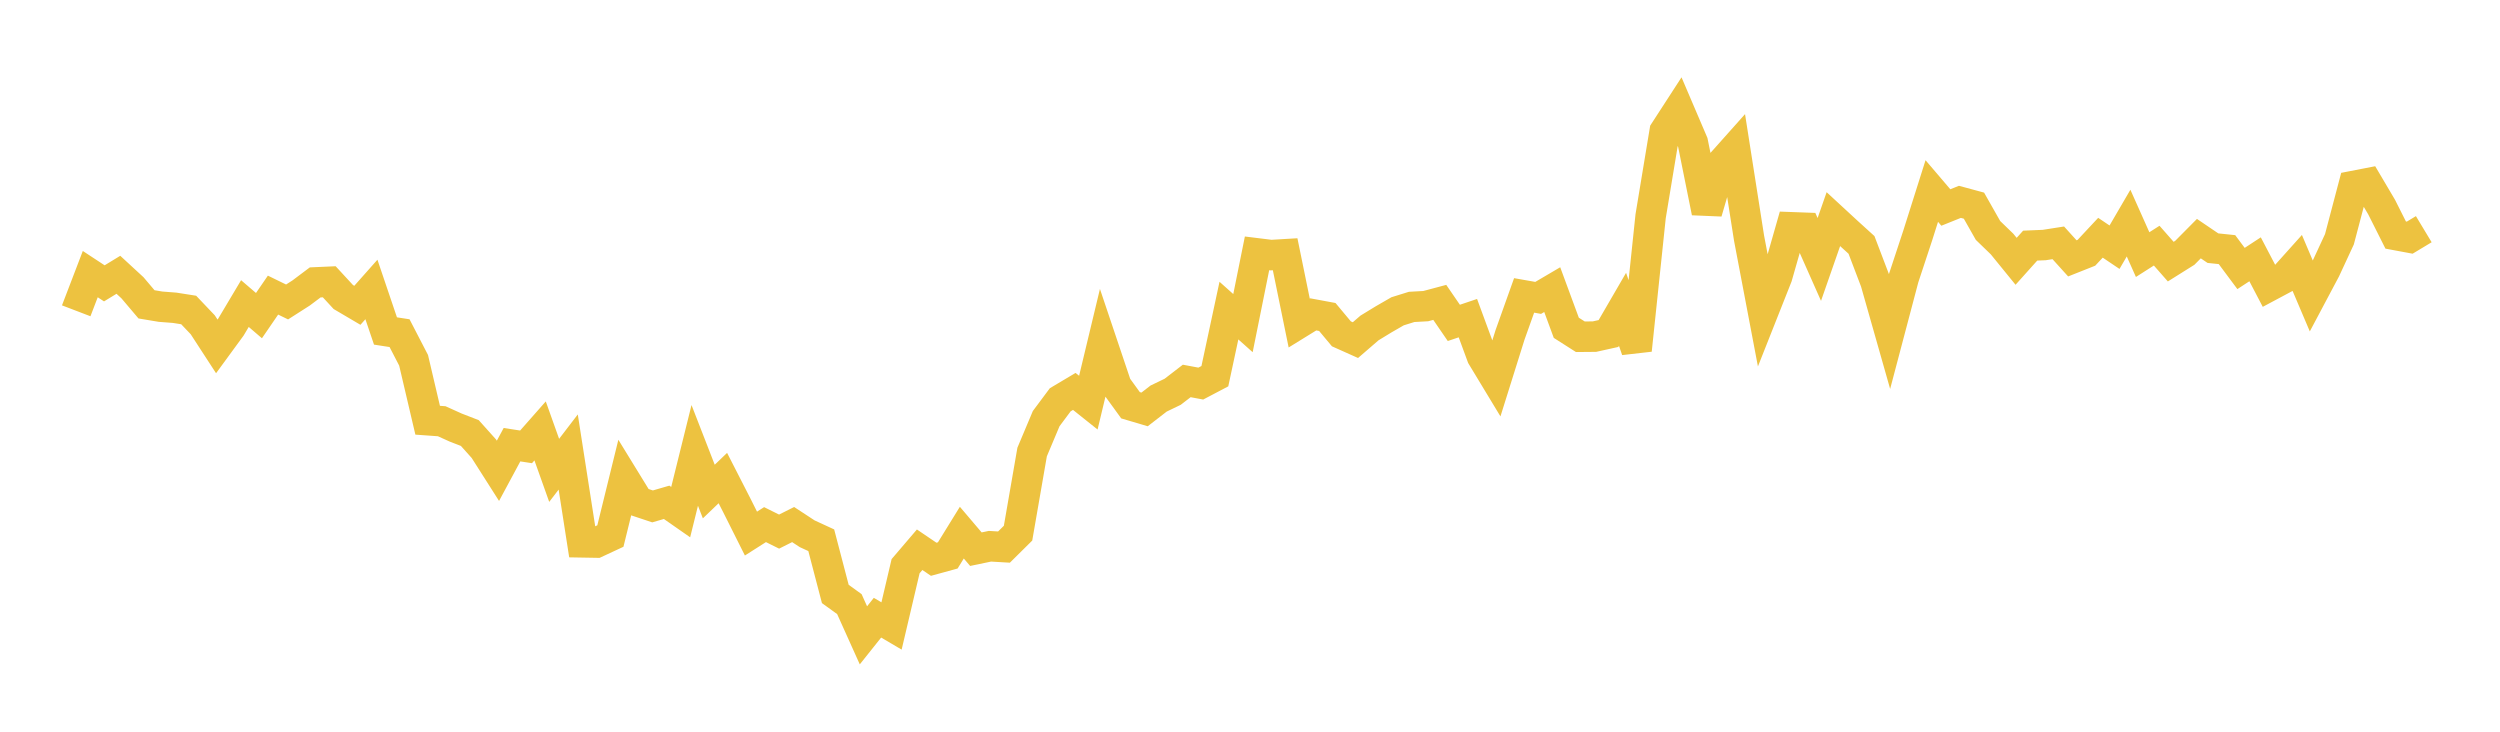<svg width="164" height="48" xmlns="http://www.w3.org/2000/svg" xmlns:xlink="http://www.w3.org/1999/xlink"><path fill="none" stroke="rgb(237,194,64)" stroke-width="2" d="M5,20.389L5.922,17.982L6.844,18.588L7.766,18.026L8.689,18.877L9.611,19.965L10.533,20.119L11.455,20.19L12.377,20.335L13.299,21.305L14.222,22.724L15.144,21.463L16.066,19.914L16.988,20.705L17.91,19.359L18.832,19.809L19.754,19.219L20.677,18.526L21.599,18.485L22.521,19.485L23.443,20.028L24.365,18.989L25.287,21.712L26.21,21.855L27.132,23.636L28.054,27.567L28.976,27.633L29.898,28.05L30.82,28.407L31.743,29.438L32.665,30.886L33.587,29.172L34.509,29.314L35.431,28.268L36.353,30.856L37.275,29.652L38.198,35.577L39.12,35.593L40.042,35.164L40.964,31.411L41.886,32.913L42.808,33.22L43.731,32.952L44.653,33.595L45.575,29.874L46.497,32.245L47.419,31.361L48.341,33.163L49.263,35.003L50.186,34.415L51.108,34.873L52.03,34.411L52.952,35.015L53.874,35.44L54.796,38.963L55.719,39.63L56.641,41.678L57.563,40.521L58.485,41.064L59.407,37.142L60.329,36.063L61.251,36.688L62.174,36.435L63.096,34.941L64.018,36.026L64.94,35.834L65.862,35.888L66.784,34.975L67.707,29.654L68.629,27.463L69.551,26.226L70.473,25.677L71.395,26.413L72.317,22.57L73.24,25.314L74.162,26.585L75.084,26.858L76.006,26.145L76.928,25.7L77.85,24.99L78.772,25.163L79.695,24.678L80.617,20.375L81.539,21.197L82.461,16.62L83.383,16.734L84.305,16.679L85.228,21.192L86.15,20.623L87.072,20.794L87.994,21.899L88.916,22.312L89.838,21.515L90.76,20.952L91.683,20.42L92.605,20.133L93.527,20.082L94.449,19.836L95.371,21.181L96.293,20.87L97.216,23.378L98.138,24.902L99.06,21.962L99.982,19.379L100.904,19.542L101.826,19L102.749,21.503L103.671,22.091L104.593,22.083L105.515,21.879L106.437,20.291L107.359,22.968L108.281,14.187L109.204,8.613L110.126,7.191L111.048,9.347L111.97,13.926L112.892,10.764L113.814,9.73L114.737,15.616L115.659,20.466L116.581,18.137L117.503,14.909L118.425,14.943L119.347,17.02L120.269,14.377L121.192,15.229L122.114,16.066L123.036,18.487L123.958,21.732L124.88,18.242L125.802,15.45L126.725,12.531L127.647,13.612L128.569,13.241L129.491,13.491L130.413,15.117L131.335,16.009L132.257,17.142L133.18,16.113L134.102,16.074L135.024,15.93L135.946,16.949L136.868,16.583L137.79,15.596L138.713,16.217L139.635,14.636L140.557,16.702L141.479,16.114L142.401,17.163L143.323,16.585L144.246,15.654L145.168,16.279L146.09,16.375L147.012,17.613L147.934,17.01L148.856,18.772L149.778,18.28L150.701,17.251L151.623,19.42L152.545,17.683L153.467,15.695L154.389,12.2L155.311,12.021L156.234,13.584L157.156,15.418L158.078,15.59L159,15.035"></path></svg>